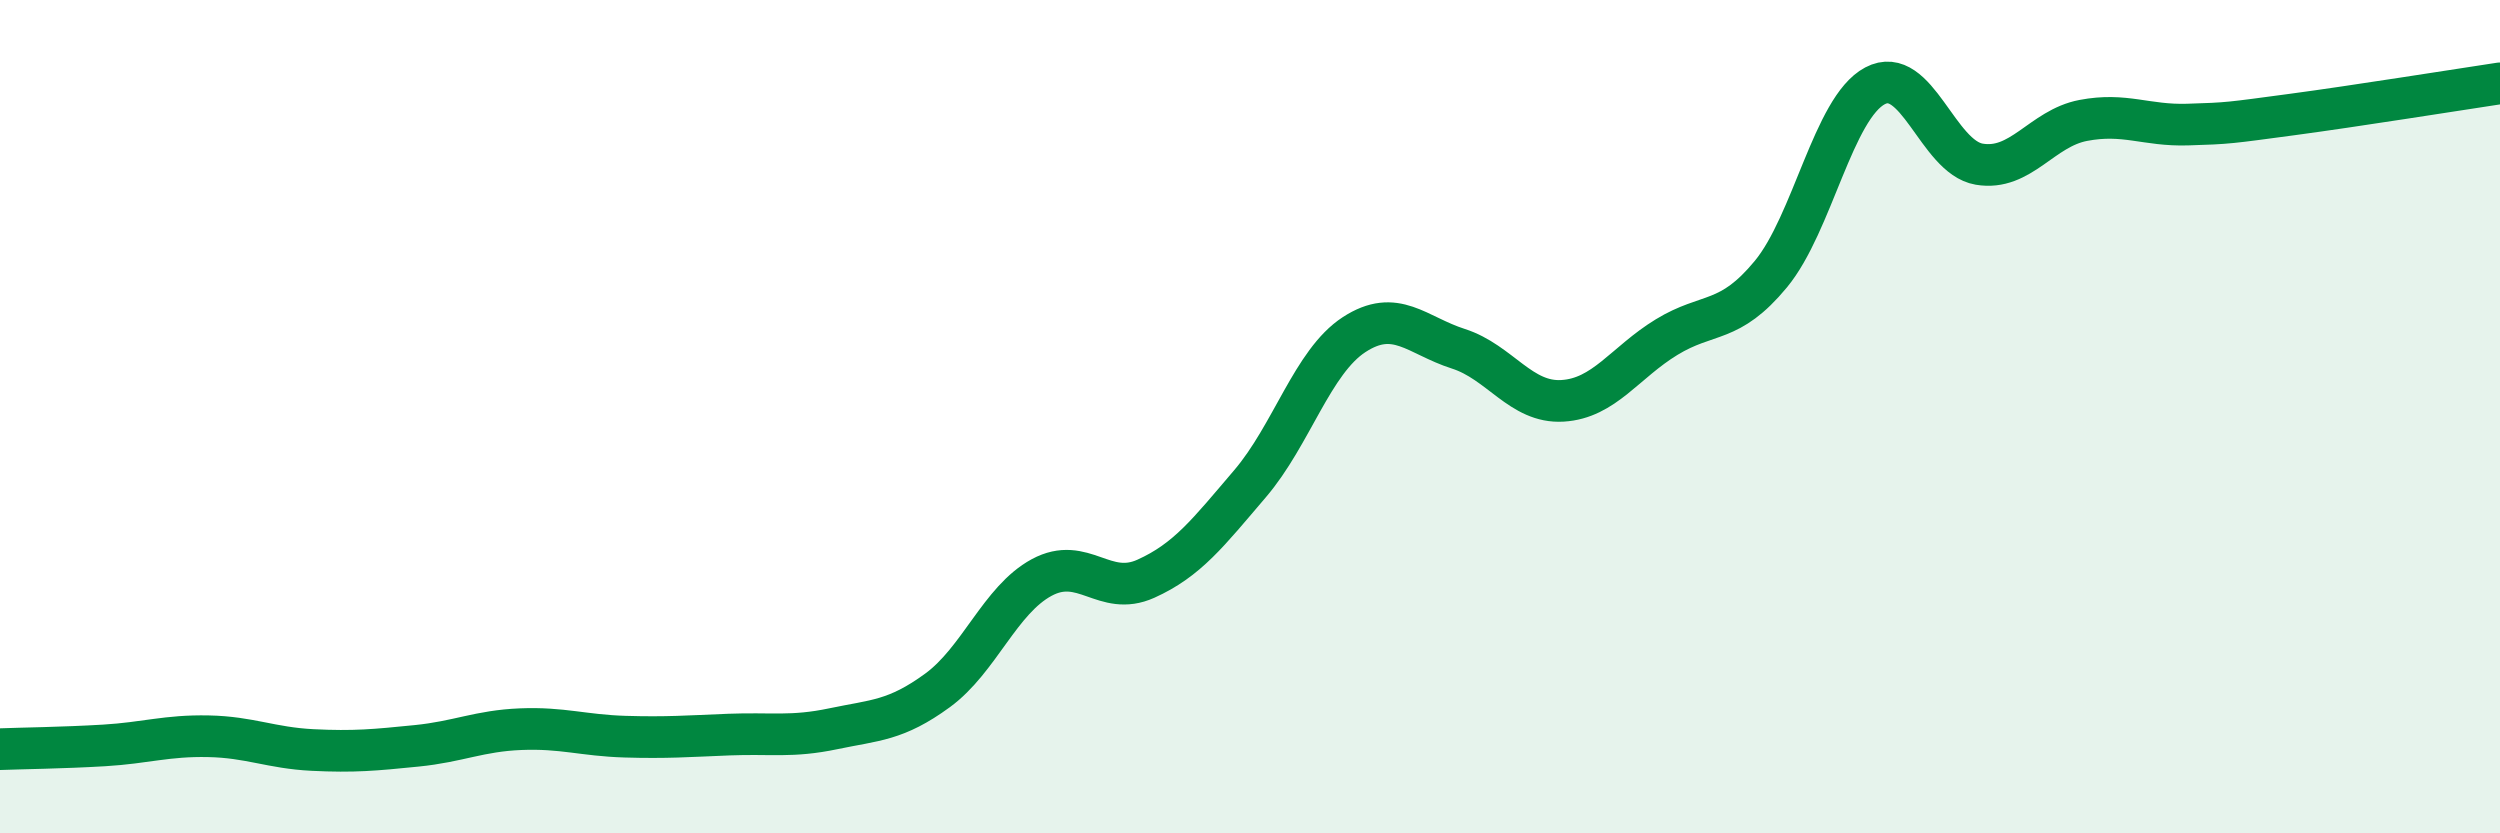 
    <svg width="60" height="20" viewBox="0 0 60 20" xmlns="http://www.w3.org/2000/svg">
      <path
        d="M 0,17.98 C 0.5,17.96 1.5,17.95 2.5,17.89 C 3.5,17.83 4,17.65 5,17.67 C 6,17.69 6.5,17.95 7.5,18 C 8.5,18.05 9,18 10,17.9 C 11,17.8 11.5,17.54 12.5,17.5 C 13.5,17.46 14,17.65 15,17.68 C 16,17.71 16.5,17.67 17.5,17.63 C 18.5,17.59 19,17.7 20,17.49 C 21,17.28 21.5,17.3 22.5,16.57 C 23.5,15.84 24,14.4 25,13.86 C 26,13.32 26.5,14.34 27.5,13.89 C 28.5,13.44 29,12.78 30,11.61 C 31,10.44 31.5,8.68 32.5,8.03 C 33.5,7.38 34,8.05 35,8.37 C 36,8.69 36.5,9.68 37.5,9.62 C 38.5,9.56 39,8.7 40,8.09 C 41,7.48 41.5,7.79 42.5,6.58 C 43.5,5.37 44,2.59 45,2.06 C 46,1.53 46.5,3.77 47.5,3.94 C 48.5,4.11 49,3.08 50,2.89 C 51,2.7 51.5,3.02 52.5,2.99 C 53.5,2.96 53.5,2.95 55,2.75 C 56.5,2.55 59,2.15 60,2L60 20L0 20Z"
        fill="#008740"
        opacity="0.1"
        stroke-linecap="round"
        stroke-linejoin="round"
      />
      <path
        d="M 0,17.98 C 0.5,17.96 1.5,17.95 2.5,17.89 C 3.5,17.83 4,17.65 5,17.67 C 6,17.69 6.5,17.95 7.5,18 C 8.5,18.05 9,18 10,17.9 C 11,17.8 11.5,17.54 12.5,17.5 C 13.5,17.46 14,17.65 15,17.68 C 16,17.71 16.5,17.67 17.5,17.63 C 18.5,17.59 19,17.7 20,17.49 C 21,17.28 21.5,17.3 22.5,16.57 C 23.5,15.84 24,14.4 25,13.86 C 26,13.32 26.5,14.34 27.5,13.89 C 28.5,13.44 29,12.78 30,11.61 C 31,10.44 31.5,8.68 32.5,8.03 C 33.5,7.38 34,8.05 35,8.37 C 36,8.69 36.5,9.68 37.5,9.62 C 38.5,9.56 39,8.7 40,8.09 C 41,7.48 41.5,7.79 42.5,6.58 C 43.5,5.37 44,2.59 45,2.06 C 46,1.53 46.5,3.77 47.5,3.94 C 48.5,4.11 49,3.08 50,2.89 C 51,2.7 51.5,3.02 52.5,2.99 C 53.5,2.96 53.5,2.95 55,2.75 C 56.5,2.55 59,2.15 60,2"
        stroke="#008740"
        stroke-width="1"
        fill="none"
        stroke-linecap="round"
        stroke-linejoin="round"
      />
    </svg>
  